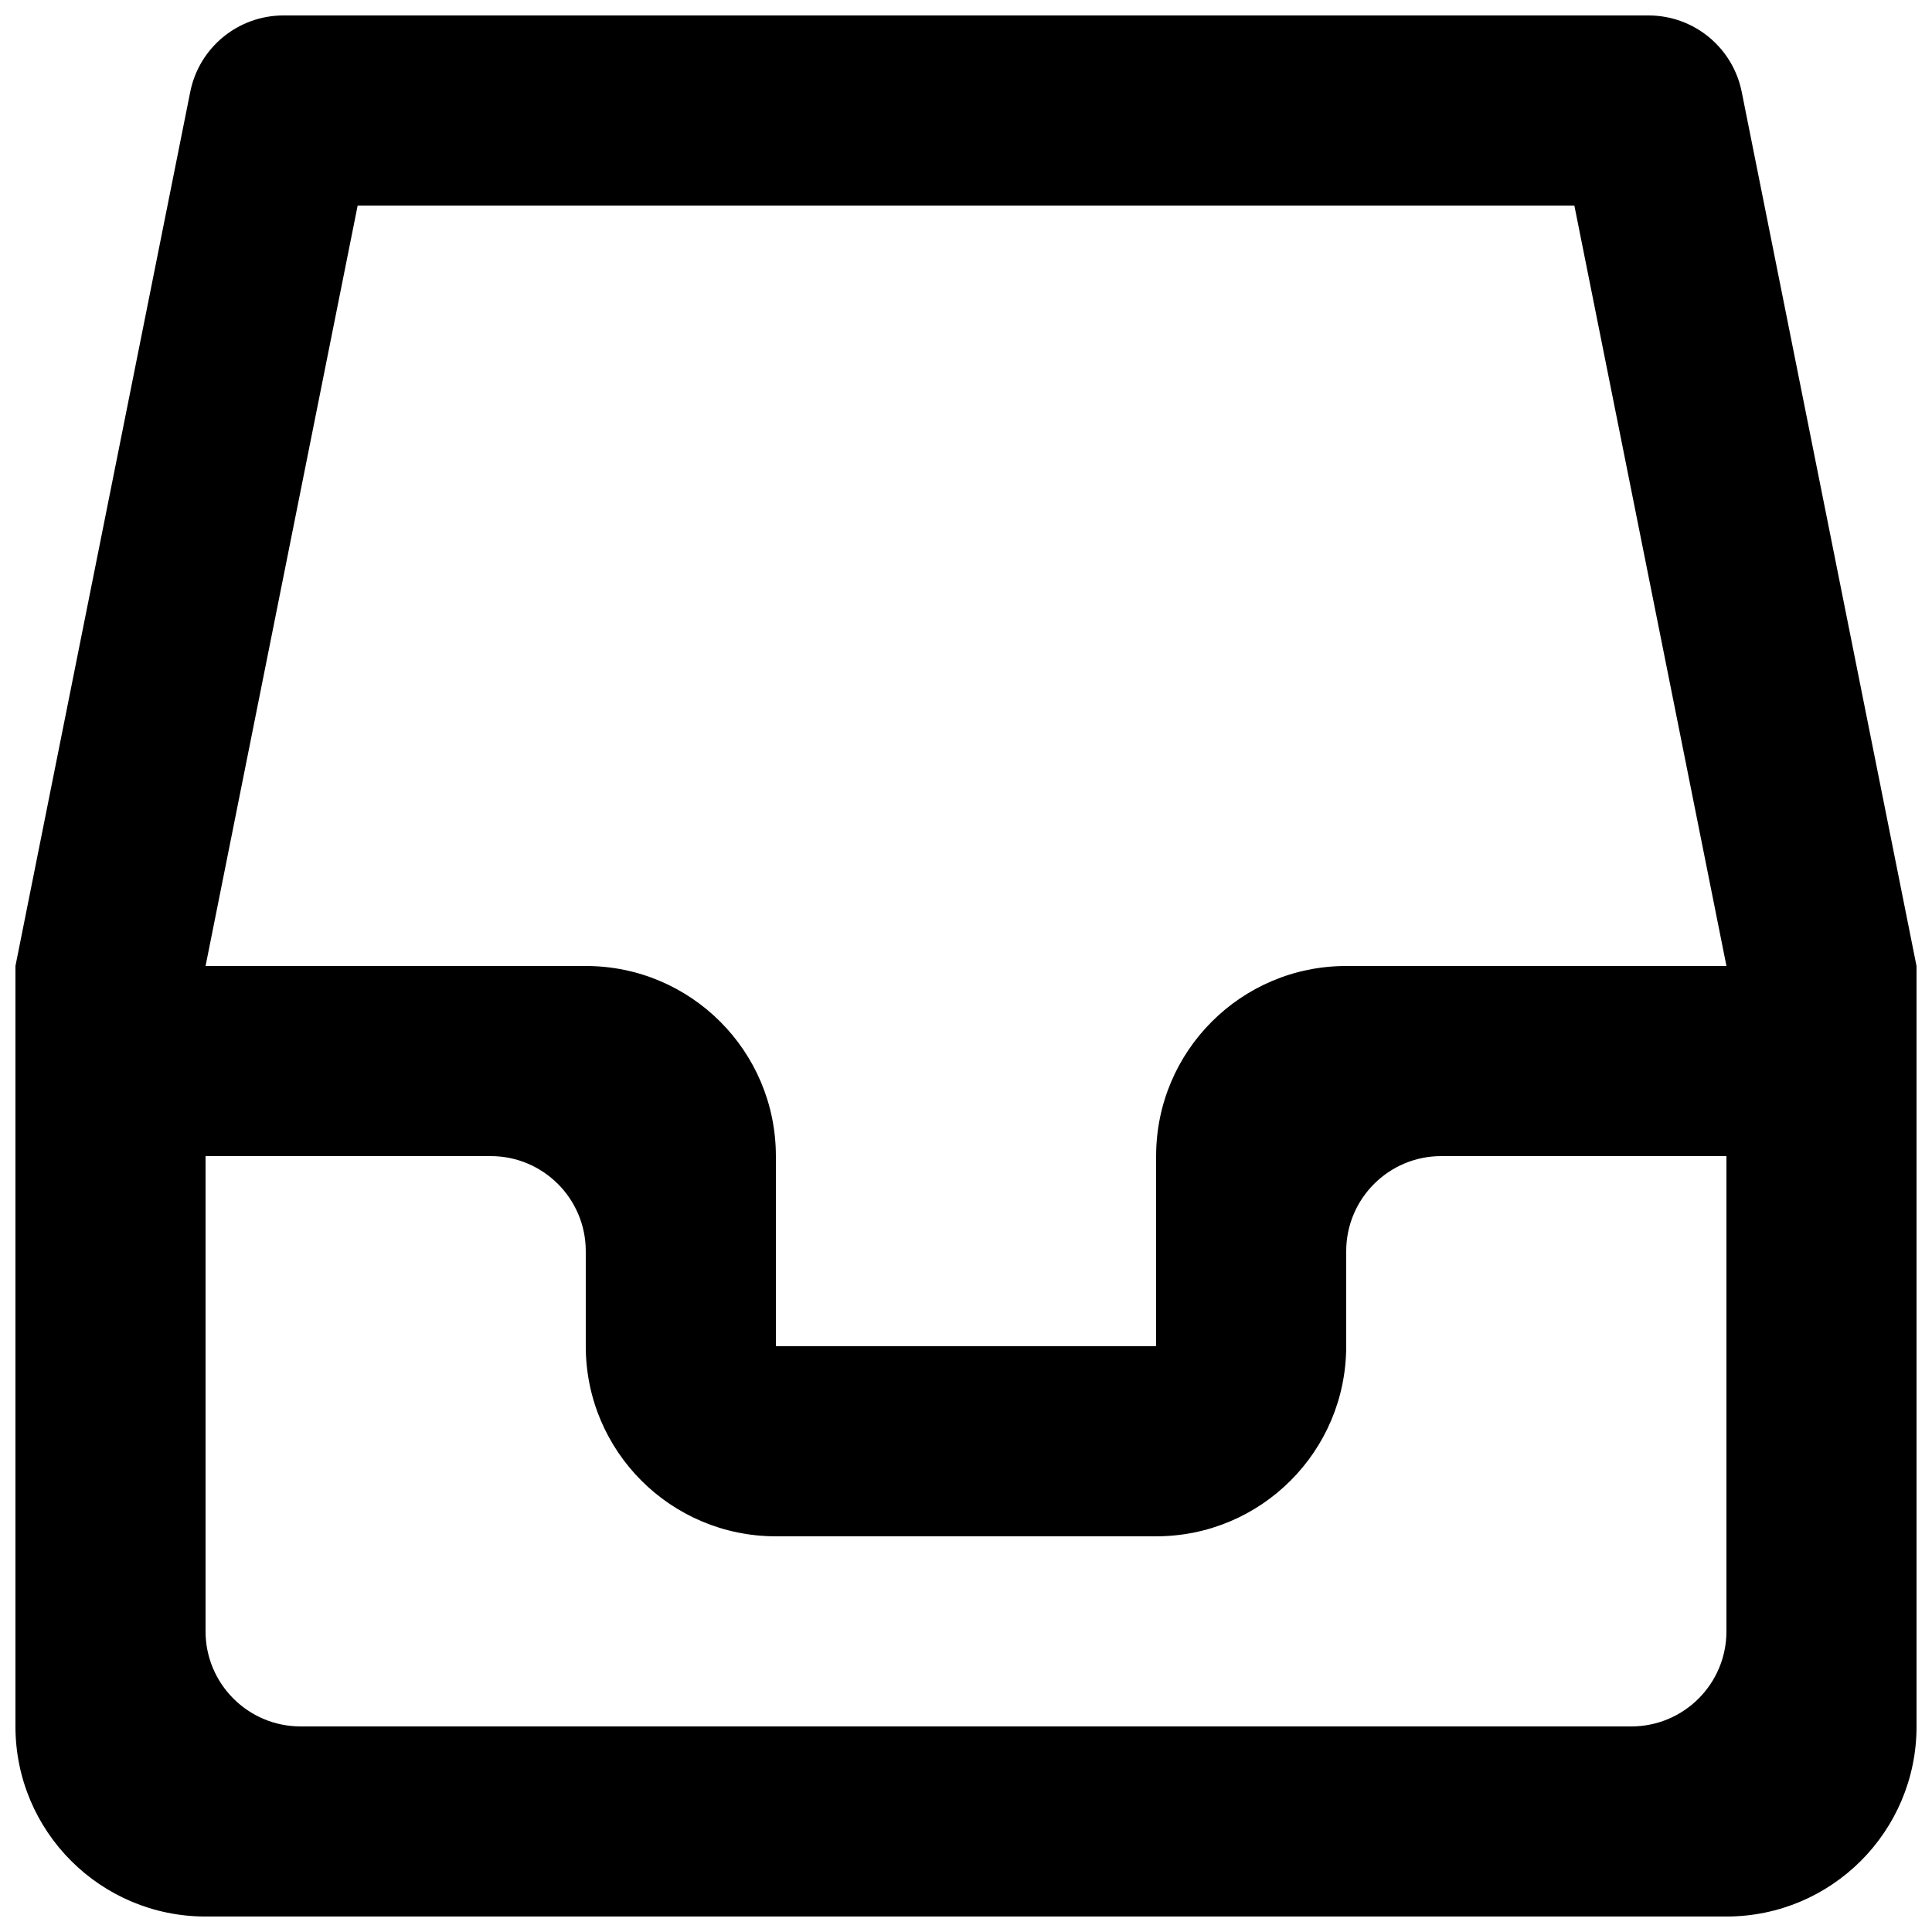 <?xml version="1.0" encoding="UTF-8"?>
<!-- Uploaded to: ICON Repo, www.svgrepo.com, Generator: ICON Repo Mixer Tools -->
<svg width="800px" height="800px" version="1.1" viewBox="144 144 512 512" xmlns="http://www.w3.org/2000/svg">
 <defs>
  <clipPath id="a">
   <path d="m148.09 148.09h503.81v503.81h-503.81z"/>
  </clipPath>
 </defs>
 <g clip-path="url(#a)">
  <path d="m500.76 500.76v-25.191c0-13.906 11.285-25.191 25.188-25.191h75.574v125.95c0 13.906-11.285 25.191-25.191 25.191h-352.67c-13.902 0-25.188-11.285-25.188-25.191v-125.95h75.57c13.906 0 25.191 11.285 25.191 25.191v25.191c0 27.836 22.543 50.379 50.379 50.379h100.76c27.836 0 50.383-22.543 50.383-50.379zm-50.383-50.383v50.383h-100.76v-50.383c0-27.836-22.547-50.379-50.379-50.379h-100.76l40.305-201.52h322.44l40.305 201.52h-100.76c-27.836 0-50.383 22.543-50.383 50.379zm201.52-50.379-46.324-231.65c-2.367-11.789-12.695-20.254-24.711-20.254h-361.73c-12.02 0-22.348 8.465-24.715 20.254l-46.324 231.65v201.52c0 27.836 22.547 50.379 50.383 50.379h403.05c27.836 0 50.379-22.543 50.379-50.379z" fill-rule="evenodd"/>
 </g>
</svg>
